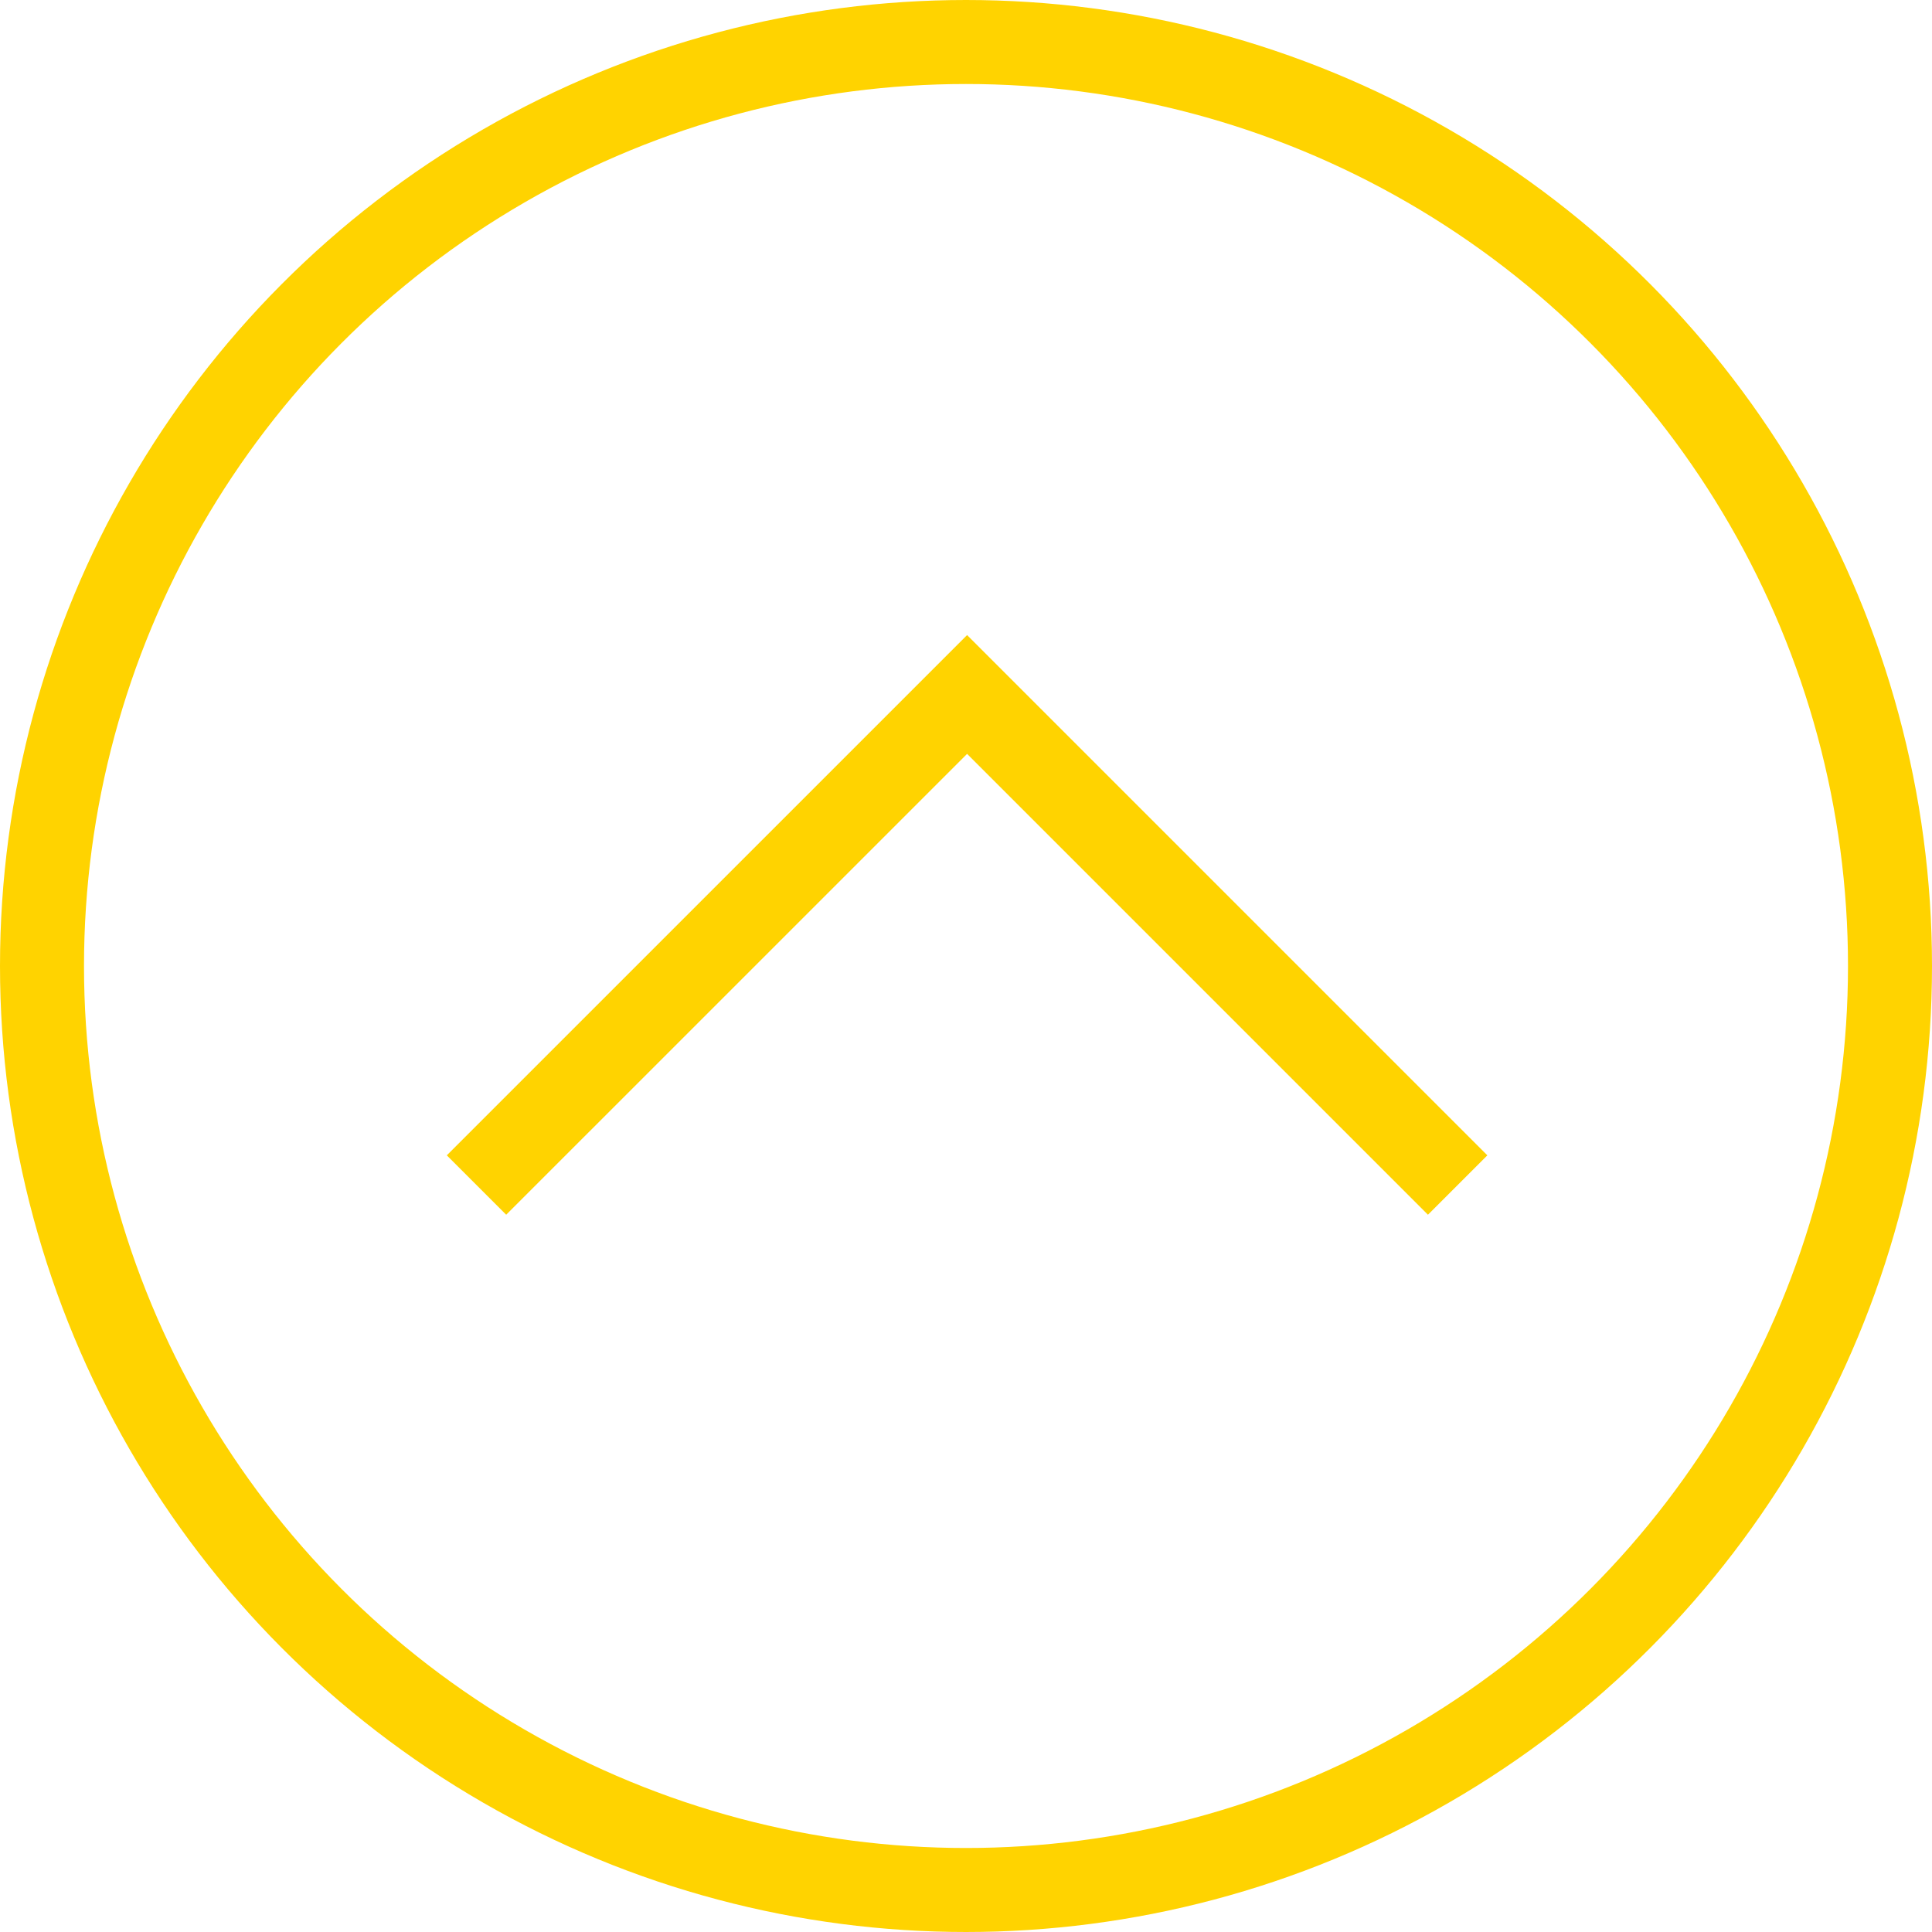 <svg xmlns="http://www.w3.org/2000/svg" viewBox="9619 2704 46 46">
  <defs>
    <style>
      .cls-1, .cls-3 {
        fill: none;
      }

      .cls-1 {
        stroke: #ffd300;
        stroke-width: 2px;
      }

      .cls-2 {
        stroke: none;
      }
    </style>
  </defs>
  <g id="Gruppe_1010" data-name="Gruppe 1010" transform="translate(9002 1745)">
    <g id="Ellipse_12" data-name="Ellipse 12" class="cls-1" transform="translate(617 959)">
      <circle class="cls-2" cx="23" cy="23" r="23"/>
      <circle class="cls-3" cx="23" cy="23" r="22"/>
    </g>
    <path id="Pfad_909" data-name="Pfad 909" class="cls-1" d="M9634.863,2739.215l11.681-11.68,11.68,11.68" transform="translate(-9006.518 -1752)"/>
  </g>
</svg>
